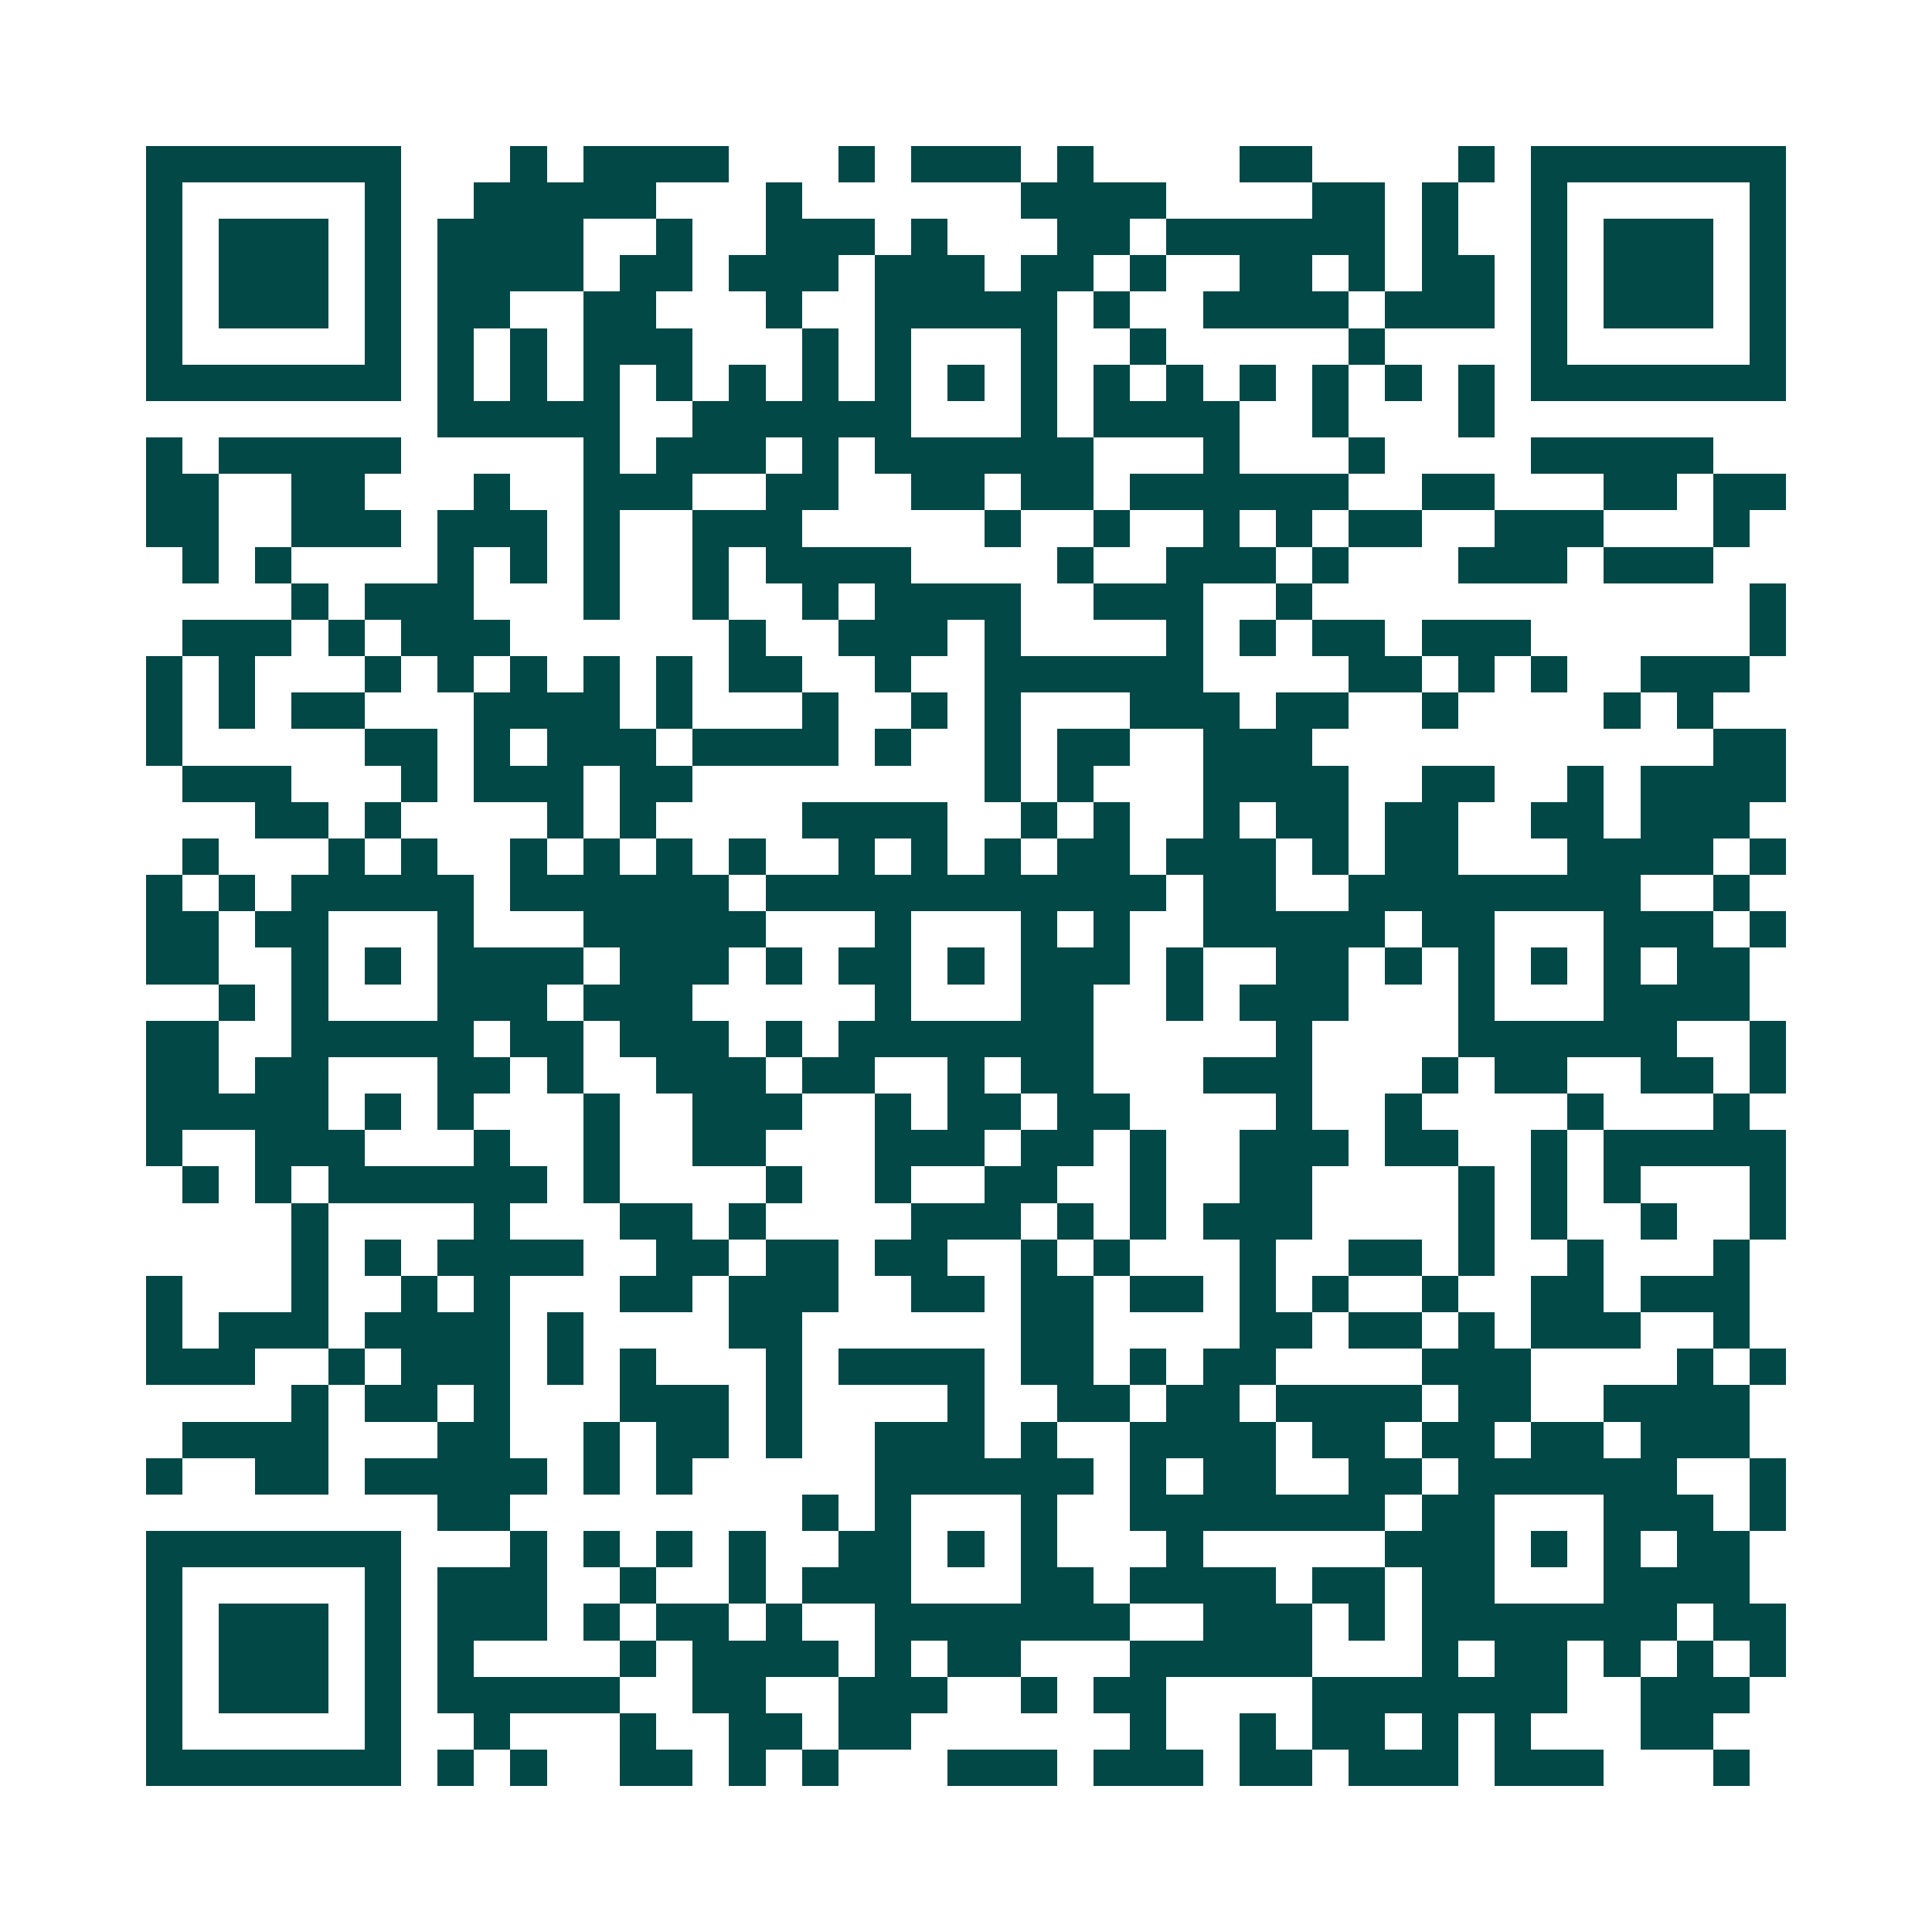 <svg xmlns="http://www.w3.org/2000/svg" width="200" height="200" viewBox="0 0 53 53" shape-rendering="crispEdges"><path fill="#ffffff" d="M0 0h53v53H0z"/><path stroke="#014847" d="M4 4.5h7m3 0h1m1 0h4m3 0h1m1 0h3m1 0h1m4 0h2m4 0h1m1 0h7M4 5.5h1m5 0h1m2 0h5m3 0h1m6 0h4m4 0h2m1 0h1m2 0h1m5 0h1M4 6.5h1m1 0h3m1 0h1m1 0h4m2 0h1m2 0h3m1 0h1m3 0h2m1 0h6m1 0h1m2 0h1m1 0h3m1 0h1M4 7.5h1m1 0h3m1 0h1m1 0h4m1 0h2m1 0h3m1 0h3m1 0h2m1 0h1m2 0h2m1 0h1m1 0h2m1 0h1m1 0h3m1 0h1M4 8.5h1m1 0h3m1 0h1m1 0h2m2 0h2m3 0h1m2 0h5m1 0h1m2 0h4m1 0h3m1 0h1m1 0h3m1 0h1M4 9.5h1m5 0h1m1 0h1m1 0h1m1 0h3m3 0h1m1 0h1m3 0h1m2 0h1m5 0h1m4 0h1m5 0h1M4 10.5h7m1 0h1m1 0h1m1 0h1m1 0h1m1 0h1m1 0h1m1 0h1m1 0h1m1 0h1m1 0h1m1 0h1m1 0h1m1 0h1m1 0h1m1 0h1m1 0h7M12 11.5h5m2 0h6m3 0h1m1 0h4m2 0h1m3 0h1M4 12.5h1m1 0h5m5 0h1m1 0h3m1 0h1m1 0h6m3 0h1m3 0h1m4 0h5M4 13.5h2m2 0h2m3 0h1m2 0h3m2 0h2m2 0h2m1 0h2m1 0h6m2 0h2m3 0h2m1 0h2M4 14.5h2m2 0h3m1 0h3m1 0h1m2 0h3m5 0h1m2 0h1m2 0h1m1 0h1m1 0h2m2 0h3m3 0h1M5 15.5h1m1 0h1m4 0h1m1 0h1m1 0h1m2 0h1m1 0h4m4 0h1m2 0h3m1 0h1m3 0h3m1 0h3M8 16.5h1m1 0h3m3 0h1m2 0h1m2 0h1m1 0h4m2 0h3m2 0h1m12 0h1M5 17.5h3m1 0h1m1 0h3m6 0h1m2 0h3m1 0h1m4 0h1m1 0h1m1 0h2m1 0h3m6 0h1M4 18.5h1m1 0h1m3 0h1m1 0h1m1 0h1m1 0h1m1 0h1m1 0h2m2 0h1m2 0h6m4 0h2m1 0h1m1 0h1m2 0h3M4 19.5h1m1 0h1m1 0h2m3 0h4m1 0h1m3 0h1m2 0h1m1 0h1m3 0h3m1 0h2m2 0h1m4 0h1m1 0h1M4 20.5h1m5 0h2m1 0h1m1 0h3m1 0h4m1 0h1m2 0h1m1 0h2m2 0h3m11 0h2M5 21.5h3m3 0h1m1 0h3m1 0h2m8 0h1m1 0h1m3 0h4m2 0h2m2 0h1m1 0h4M7 22.5h2m1 0h1m4 0h1m1 0h1m4 0h4m2 0h1m1 0h1m2 0h1m1 0h2m1 0h2m2 0h2m1 0h3M5 23.5h1m3 0h1m1 0h1m2 0h1m1 0h1m1 0h1m1 0h1m2 0h1m1 0h1m1 0h1m1 0h2m1 0h3m1 0h1m1 0h2m3 0h4m1 0h1M4 24.5h1m1 0h1m1 0h5m1 0h6m1 0h11m1 0h2m2 0h8m2 0h1M4 25.5h2m1 0h2m3 0h1m3 0h5m3 0h1m3 0h1m1 0h1m2 0h5m1 0h2m3 0h3m1 0h1M4 26.5h2m2 0h1m1 0h1m1 0h4m1 0h3m1 0h1m1 0h2m1 0h1m1 0h3m1 0h1m2 0h2m1 0h1m1 0h1m1 0h1m1 0h1m1 0h2M6 27.5h1m1 0h1m3 0h3m1 0h3m5 0h1m3 0h2m2 0h1m1 0h3m3 0h1m3 0h4M4 28.5h2m2 0h5m1 0h2m1 0h3m1 0h1m1 0h7m5 0h1m4 0h6m2 0h1M4 29.5h2m1 0h2m3 0h2m1 0h1m2 0h3m1 0h2m2 0h1m1 0h2m3 0h3m3 0h1m1 0h2m2 0h2m1 0h1M4 30.5h5m1 0h1m1 0h1m3 0h1m2 0h3m2 0h1m1 0h2m1 0h2m4 0h1m2 0h1m4 0h1m3 0h1M4 31.5h1m2 0h3m3 0h1m2 0h1m2 0h2m3 0h3m1 0h2m1 0h1m2 0h3m1 0h2m2 0h1m1 0h5M5 32.5h1m1 0h1m1 0h6m1 0h1m4 0h1m2 0h1m2 0h2m2 0h1m2 0h2m4 0h1m1 0h1m1 0h1m3 0h1M8 33.5h1m4 0h1m3 0h2m1 0h1m4 0h3m1 0h1m1 0h1m1 0h3m4 0h1m1 0h1m2 0h1m2 0h1M8 34.5h1m1 0h1m1 0h4m2 0h2m1 0h2m1 0h2m2 0h1m1 0h1m3 0h1m2 0h2m1 0h1m2 0h1m3 0h1M4 35.5h1m3 0h1m2 0h1m1 0h1m3 0h2m1 0h3m2 0h2m1 0h2m1 0h2m1 0h1m1 0h1m2 0h1m2 0h2m1 0h3M4 36.5h1m1 0h3m1 0h4m1 0h1m4 0h2m6 0h2m4 0h2m1 0h2m1 0h1m1 0h3m2 0h1M4 37.5h3m2 0h1m1 0h3m1 0h1m1 0h1m3 0h1m1 0h4m1 0h2m1 0h1m1 0h2m4 0h3m4 0h1m1 0h1M8 38.5h1m1 0h2m1 0h1m3 0h3m1 0h1m4 0h1m2 0h2m1 0h2m1 0h4m1 0h2m2 0h4M5 39.5h4m3 0h2m2 0h1m1 0h2m1 0h1m2 0h3m1 0h1m2 0h4m1 0h2m1 0h2m1 0h2m1 0h3M4 40.5h1m2 0h2m1 0h5m1 0h1m1 0h1m5 0h6m1 0h1m1 0h2m2 0h2m1 0h6m2 0h1M12 41.5h2m8 0h1m1 0h1m3 0h1m2 0h7m1 0h2m3 0h3m1 0h1M4 42.5h7m3 0h1m1 0h1m1 0h1m1 0h1m2 0h2m1 0h1m1 0h1m3 0h1m5 0h3m1 0h1m1 0h1m1 0h2M4 43.5h1m5 0h1m1 0h3m2 0h1m2 0h1m1 0h3m3 0h2m1 0h4m1 0h2m1 0h2m3 0h4M4 44.5h1m1 0h3m1 0h1m1 0h3m1 0h1m1 0h2m1 0h1m2 0h7m2 0h3m1 0h1m1 0h7m1 0h2M4 45.5h1m1 0h3m1 0h1m1 0h1m4 0h1m1 0h4m1 0h1m1 0h2m3 0h5m3 0h1m1 0h2m1 0h1m1 0h1m1 0h1M4 46.5h1m1 0h3m1 0h1m1 0h5m2 0h2m2 0h3m2 0h1m1 0h2m4 0h7m2 0h3M4 47.5h1m5 0h1m2 0h1m3 0h1m2 0h2m1 0h2m6 0h1m2 0h1m1 0h2m1 0h1m1 0h1m3 0h2M4 48.5h7m1 0h1m1 0h1m2 0h2m1 0h1m1 0h1m3 0h3m1 0h3m1 0h2m1 0h3m1 0h3m3 0h1"/></svg>
